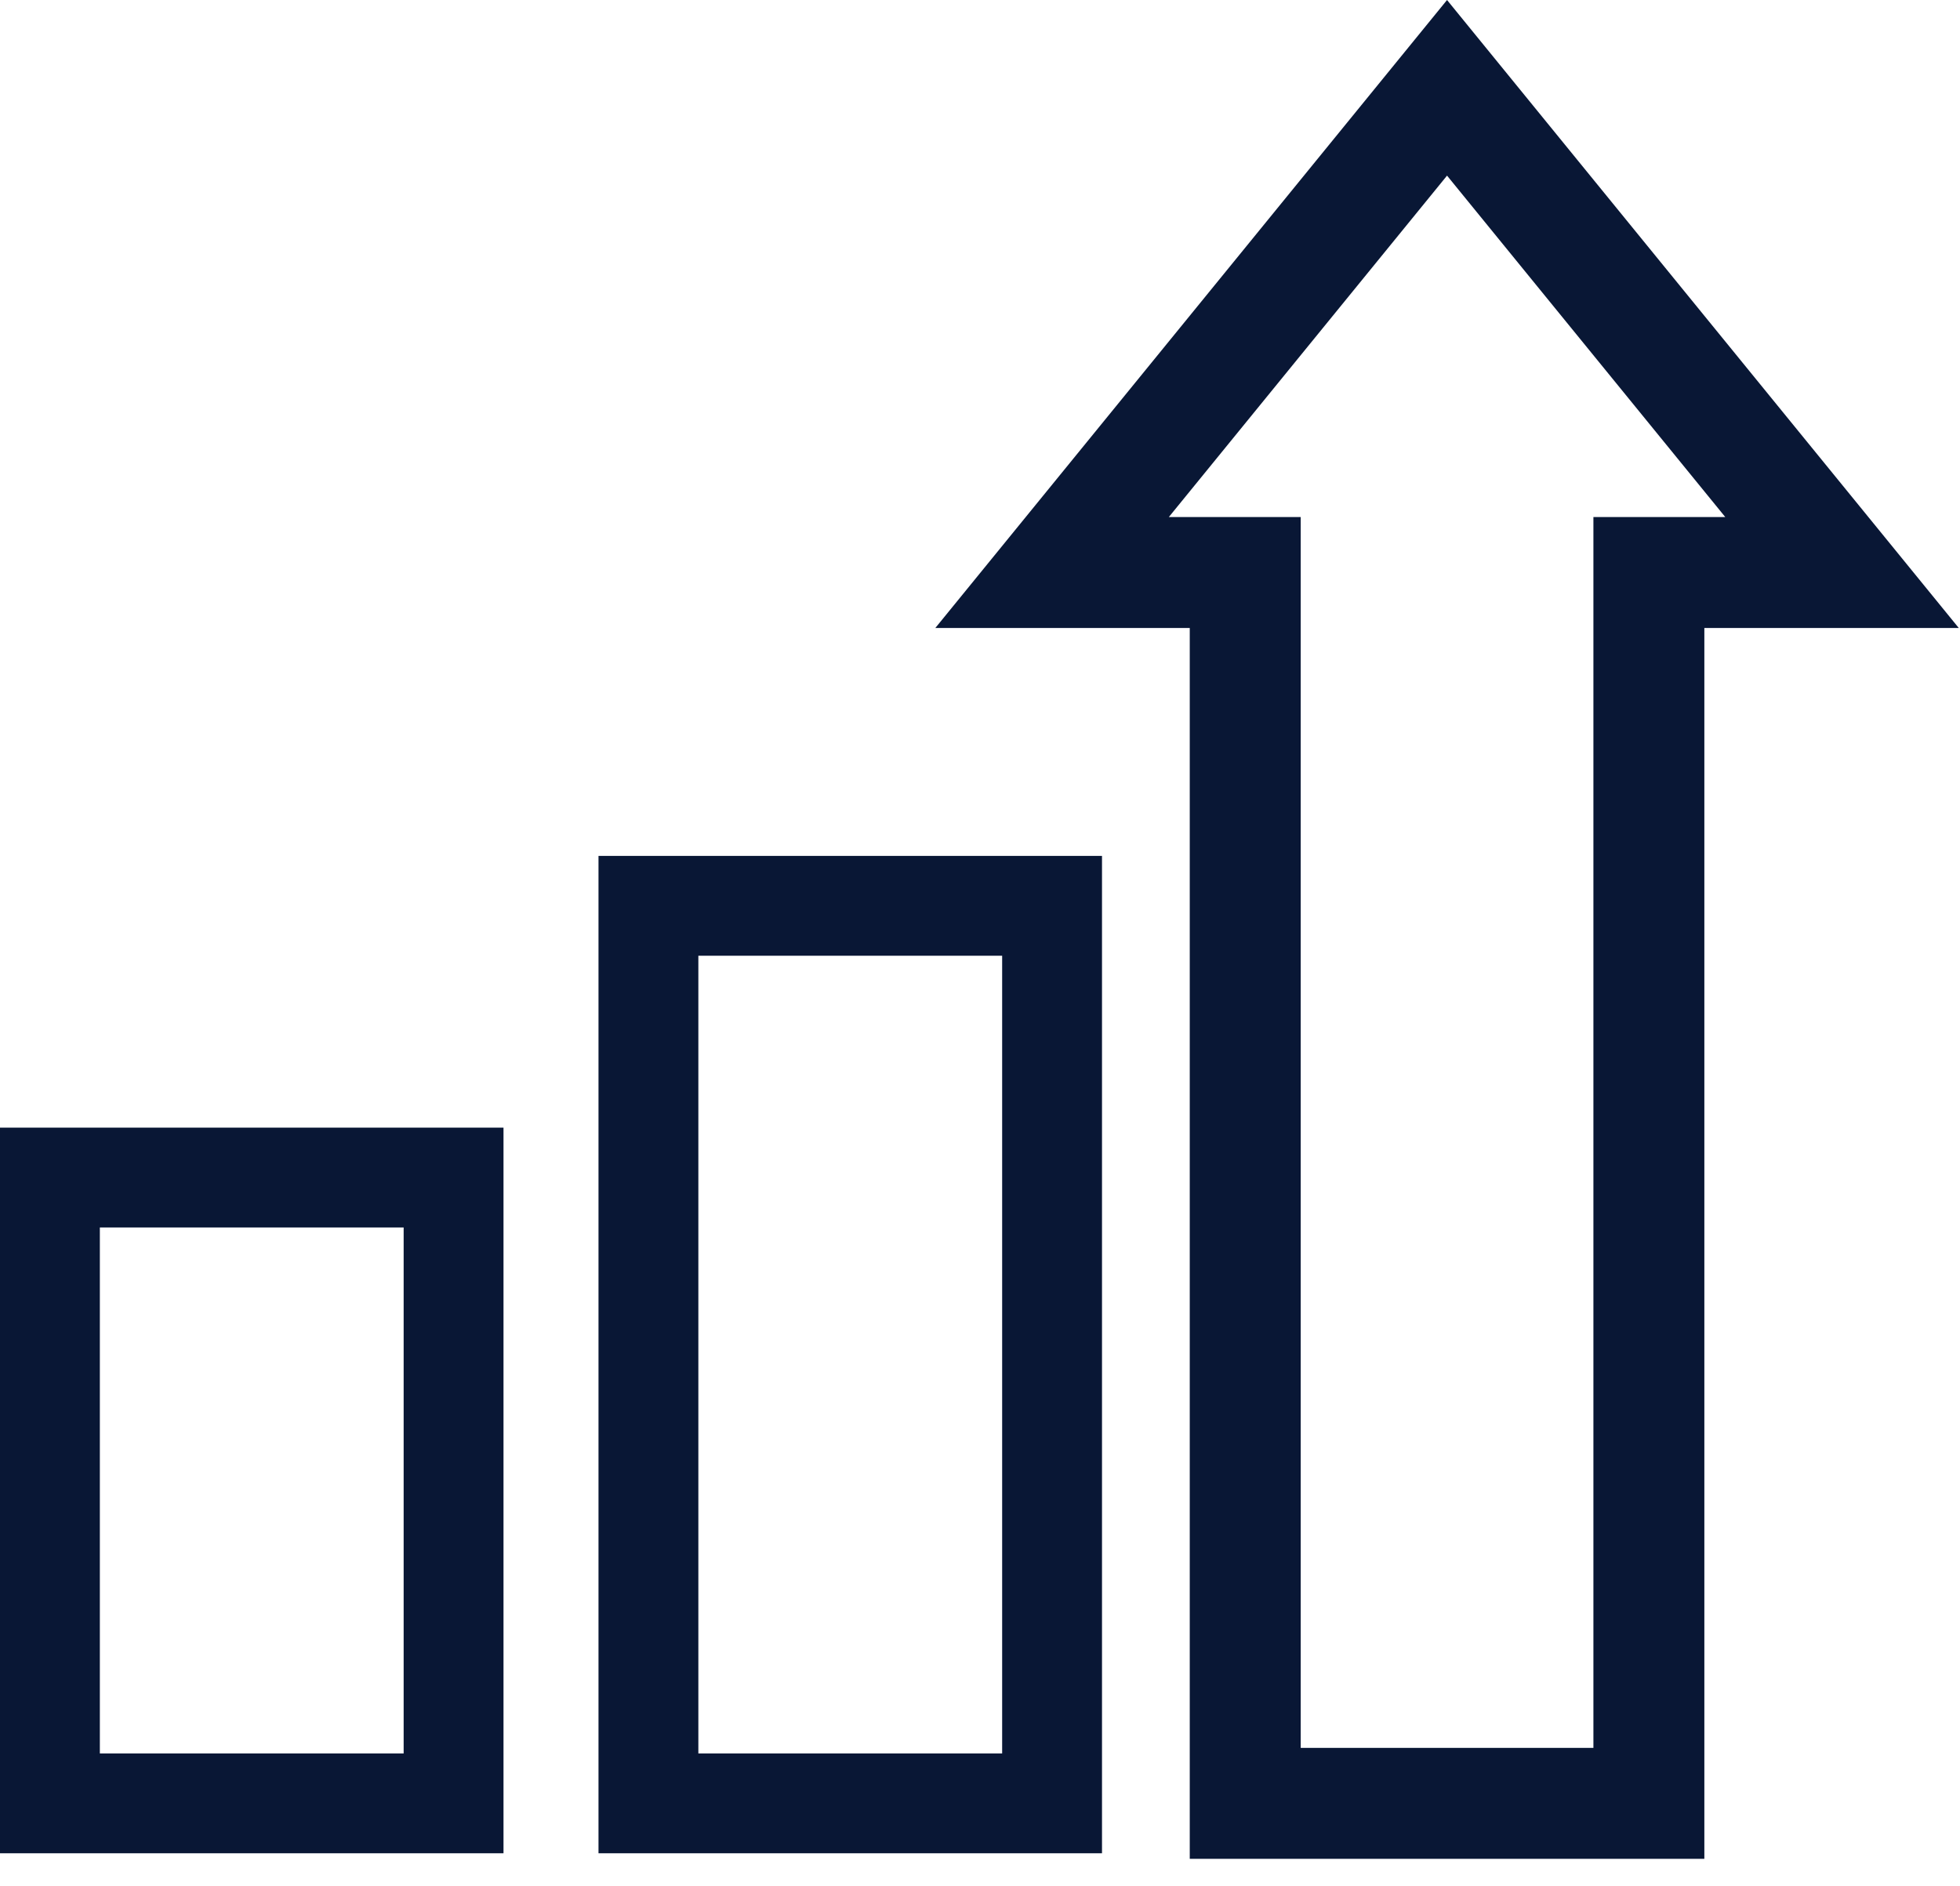 <svg width="53" height="51" viewBox="0 0 53 51" fill="none" xmlns="http://www.w3.org/2000/svg">
<g clip-path="url(#clip0_715_15219)">
<path d="M28.449 24.498H17.534V48.772H28.449V24.498Z" stroke="#091735" stroke-width="2.7"/>
<path d="M12.265 31.847H1.35V48.772H12.265V31.847Z" stroke="#091735" stroke-width="2.7"/>
<path d="M49.81 15.484L39.129 2.375L28.449 15.484H33.672V48.772H44.587V15.484H49.81Z" stroke="#091735" stroke-width="3"/>
</g>
<defs>
<clipPath id="clip0_715_15219">
<rect width="52.968" height="50.272" fill="white"/>
</clipPath>
</defs>
</svg>
